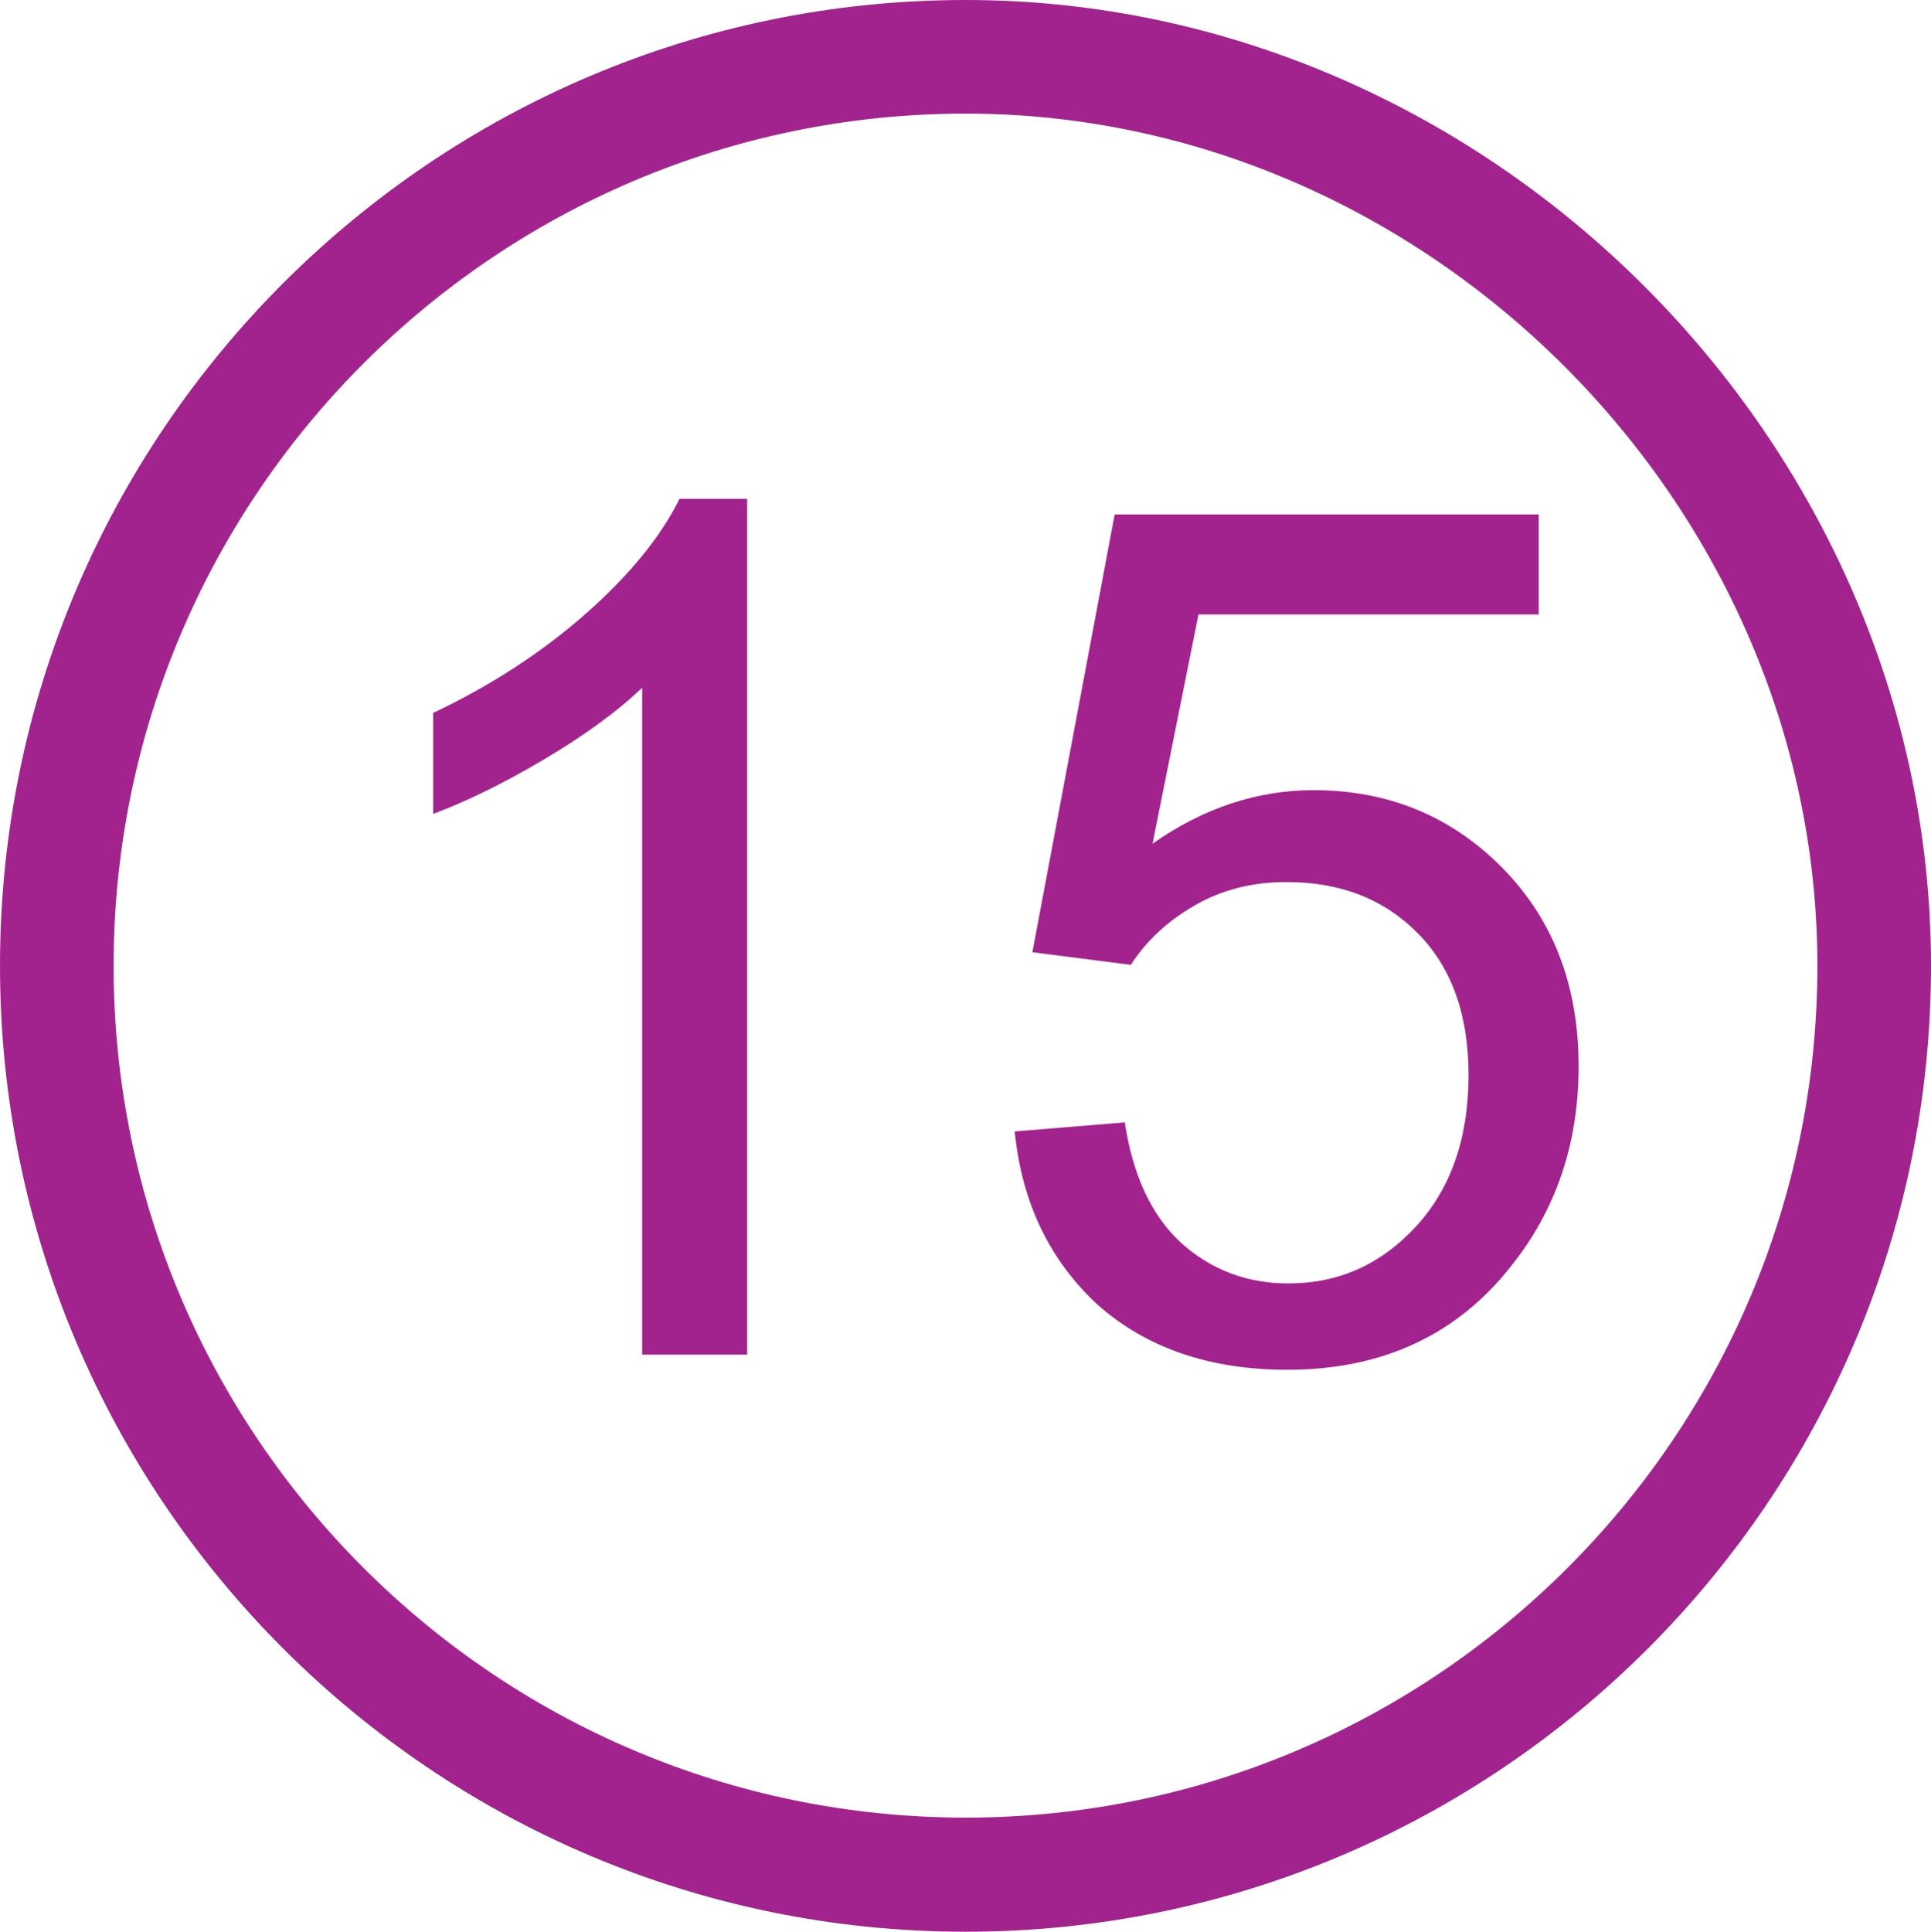 <?xml version="1.0" encoding="utf-8"?>
<!-- Generator: Adobe Illustrator 19.2.0, SVG Export Plug-In . SVG Version: 6.00 Build 0)  -->
<svg version="1.1" id="Layer_1" xmlns="http://www.w3.org/2000/svg" xmlns:xlink="http://www.w3.org/1999/xlink" x="0px" y="0px"
	 viewBox="0 0 38.25 38.26" style="enable-background:new 0 0 38.25 38.26;" xml:space="preserve">
<style type="text/css">
	.st0{fill:#A3238E;}
</style>
<g>
	<g>
		<g>
			<path class="st0" d="M14.79,26.83h-2.07V13.62c-0.5,0.48-1.15,0.95-1.96,1.43c-0.81,0.48-1.54,0.83-2.18,1.07v-2
				c1.16-0.55,2.17-1.21,3.04-1.98s1.48-1.53,1.84-2.26h1.34V26.83z"/>
		</g>
		<g>
			<path class="st0" d="M20.1,22.41l2.18-0.18c0.16,1.06,0.54,1.86,1.12,2.39c0.59,0.53,1.3,0.8,2.12,0.8c1,0,1.84-0.38,2.53-1.13
				c0.69-0.75,1.04-1.75,1.04-3c0-1.18-0.33-2.12-1-2.8c-0.67-0.68-1.53-1.02-2.61-1.02c-0.67,0-1.27,0.15-1.81,0.46
				s-0.96,0.7-1.27,1.18l-1.95-0.25l1.63-8.67h8.4v1.98h-6.74l-0.91,4.54c1.01-0.71,2.08-1.06,3.19-1.06c1.47,0,2.72,0.51,3.73,1.53
				c1.01,1.02,1.52,2.33,1.52,3.94c0,1.53-0.45,2.85-1.34,3.96c-1.08,1.37-2.56,2.05-4.43,2.05c-1.54,0-2.79-0.43-3.76-1.29
				C20.8,24.97,20.24,23.83,20.1,22.41z"/>
		</g>
	</g>
	<g>
		<path class="st0" d="M19.13,38.26C8.58,38.26,0,29.68,0,19.13C0,8.58,8.58,0,19.13,0c10.37,0,19.12,8.76,19.12,19.13
			C38.25,29.68,29.67,38.26,19.13,38.26z M19.13,2.25c-9.31,0-16.88,7.57-16.88,16.88c0,9.3,7.57,16.87,16.88,16.87
			c9.3,0,16.87-7.57,16.87-16.87C36,9.98,28.27,2.25,19.13,2.25z"/>
	</g>
</g>
<g>
</g>
<g>
</g>
<g>
</g>
<g>
</g>
<g>
</g>
<g>
</g>
</svg>
